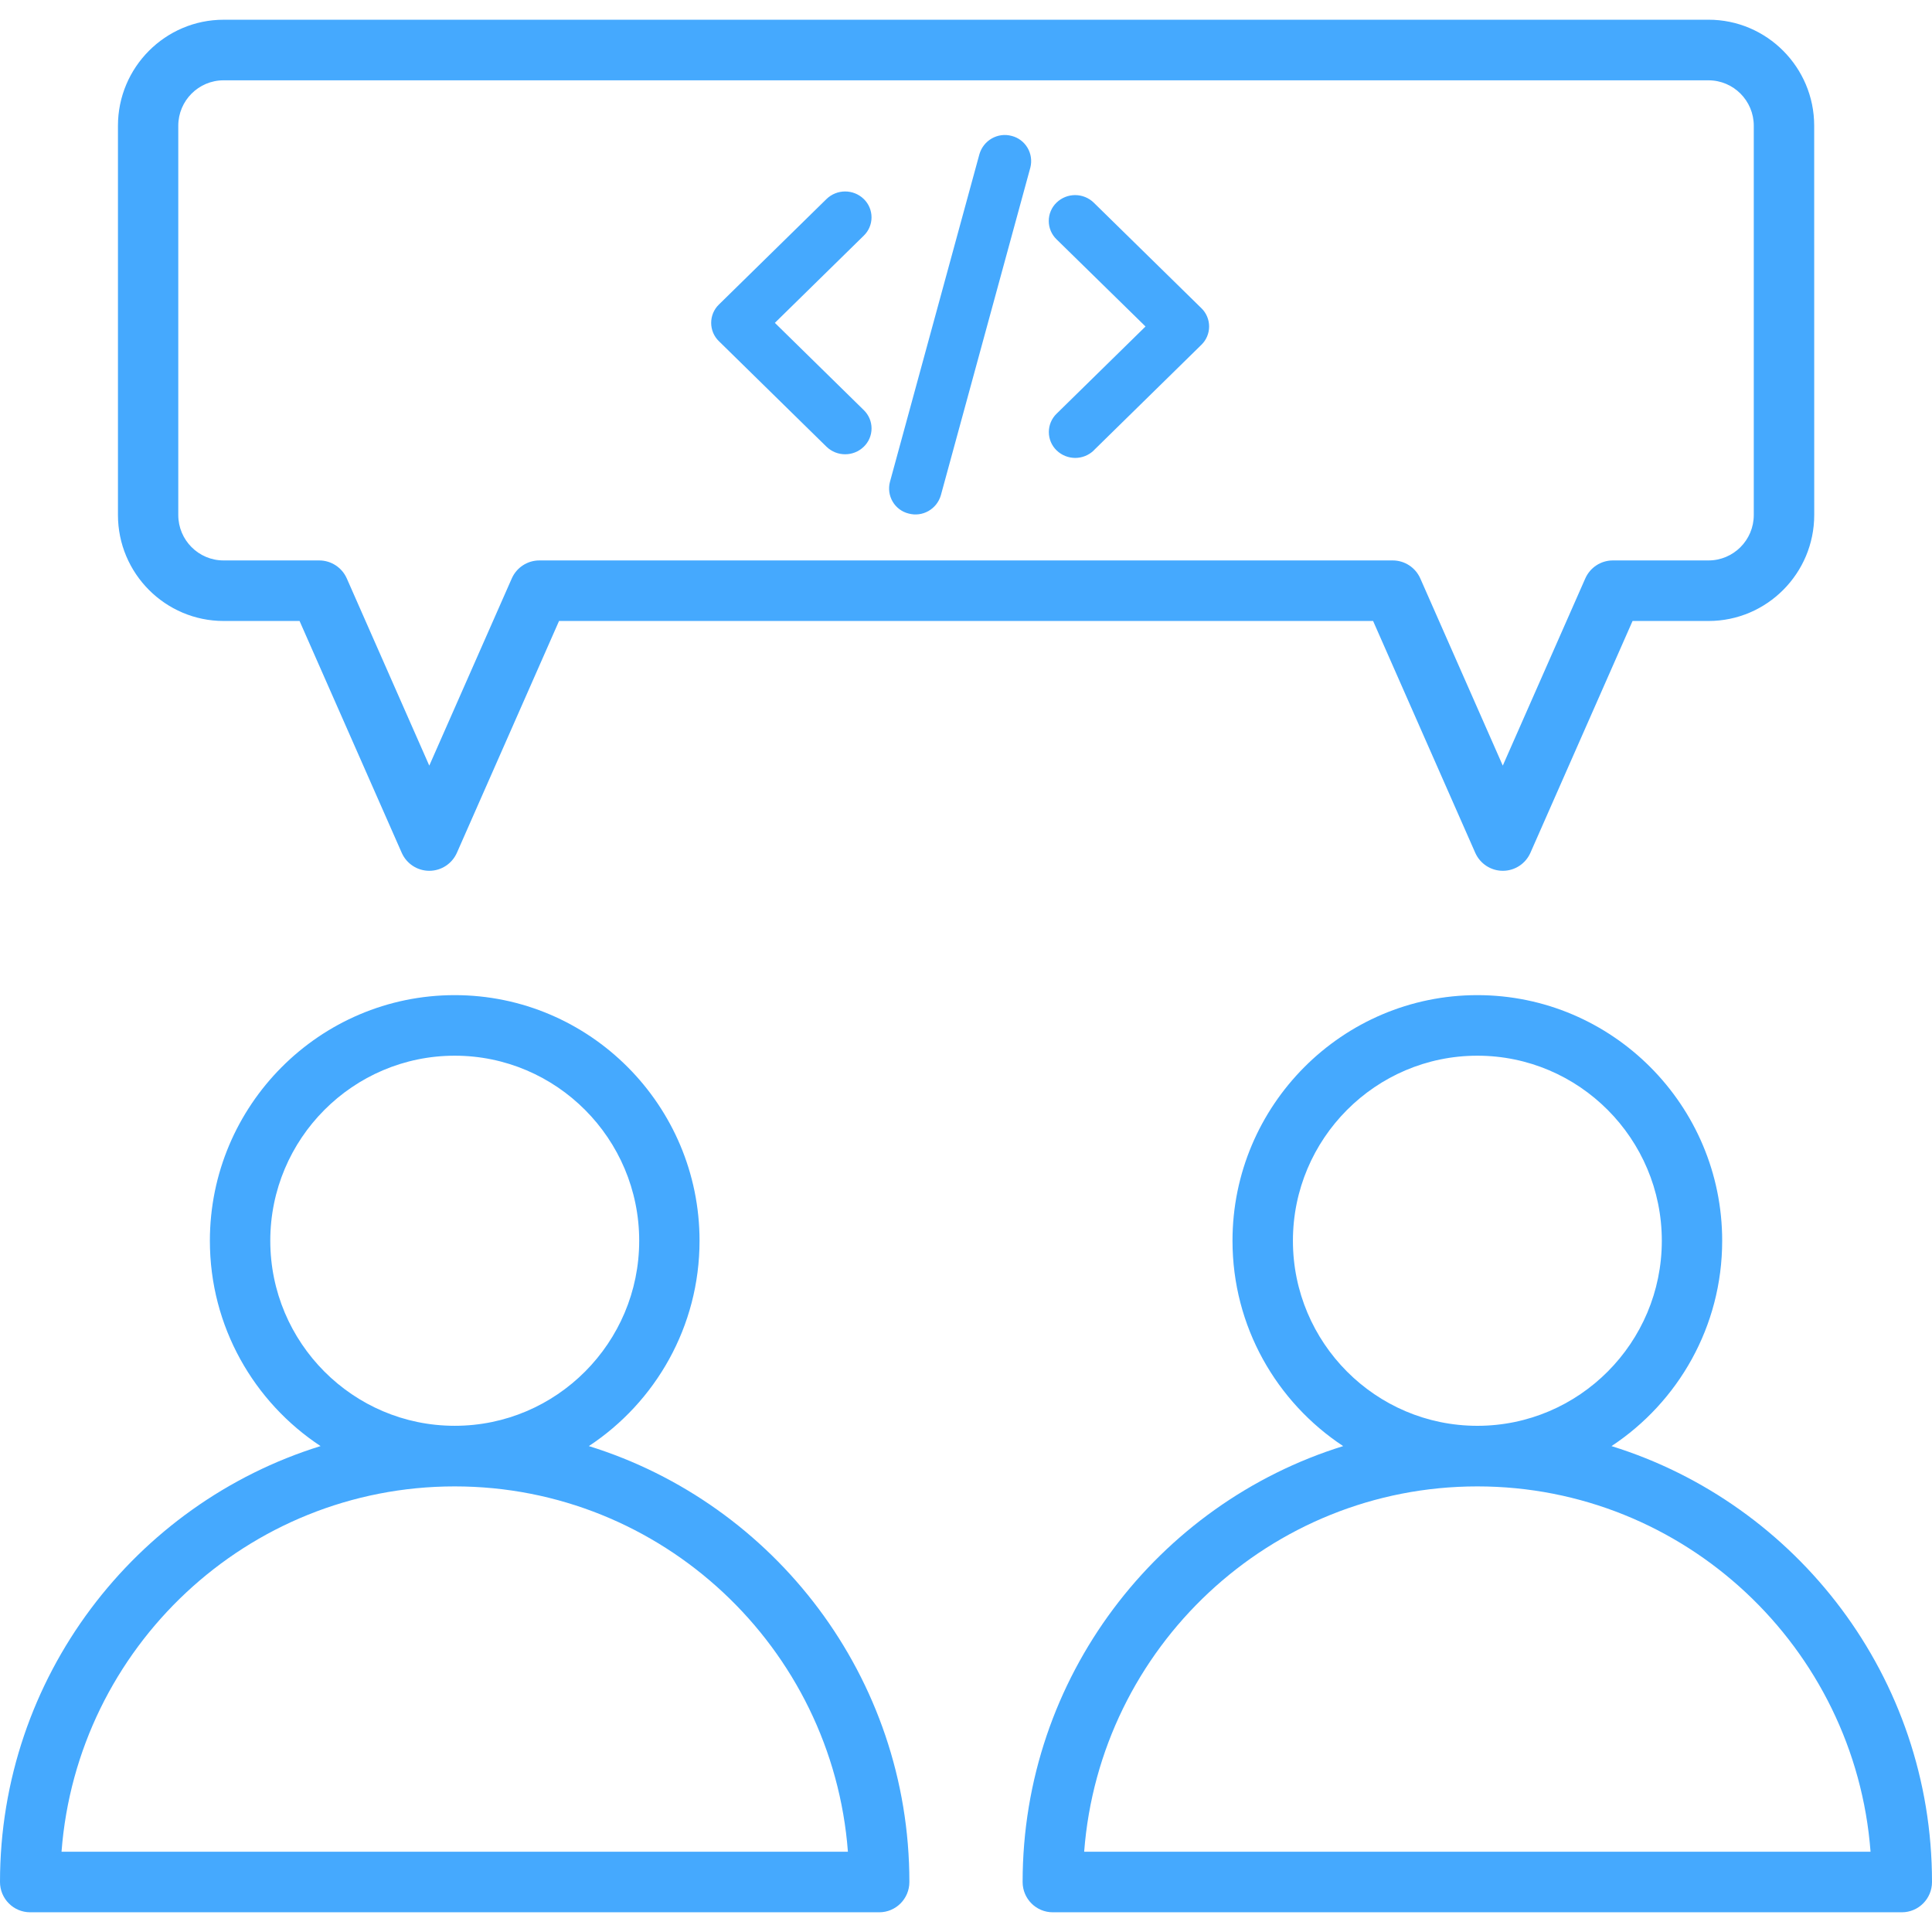 <svg width="98" height="98" viewBox="0 0 98 98" fill="none" xmlns="http://www.w3.org/2000/svg">
<path fill-rule="evenodd" clip-rule="evenodd" d="M35.484 62.938C35.484 67.288 33.249 71.124 29.87 73.352H29.869C39.276 76.271 46.13 85.079 46.128 95.464C46.128 96.312 45.443 97 44.598 97H1.531C0.685 97 0 96.312 0 95.464C0 85.08 6.854 76.272 16.26 73.352C12.882 71.124 10.646 67.289 10.646 62.938C10.646 56.067 16.217 50.478 23.065 50.478C29.914 50.478 35.484 56.068 35.484 62.938ZM23.066 53.55C17.907 53.55 13.71 57.76 13.71 62.936C13.71 68.113 17.906 72.323 23.064 72.323H23.066H23.069C28.227 72.323 32.423 68.111 32.423 62.936C32.423 57.76 28.226 53.55 23.066 53.55ZM23.063 75.397C12.549 75.397 3.905 83.579 3.121 93.928H43.01C42.226 83.579 33.581 75.397 23.068 75.397H23.066H23.063ZM87.357 62.938C87.357 67.288 85.121 71.124 81.743 73.353H81.742C91.149 76.272 98.003 85.08 98 95.464C98 96.313 97.315 97 96.469 97H53.402C52.557 97 51.872 96.313 51.872 95.464C51.872 85.081 58.725 76.272 68.132 73.353C64.754 71.124 62.518 67.29 62.518 62.938C62.518 56.067 68.09 50.478 74.937 50.478C81.786 50.478 87.357 56.069 87.357 62.938ZM74.939 53.55C69.779 53.55 65.583 57.76 65.583 62.937C65.583 68.113 69.777 72.323 74.936 72.324H74.939H74.941C80.099 72.323 84.295 68.112 84.295 62.937C84.295 57.76 80.098 53.55 74.939 53.55ZM74.936 75.397C64.422 75.398 55.778 83.579 54.994 93.929H94.883C94.098 83.579 85.454 75.398 74.941 75.397H74.938H74.936ZM15.195 31.499H11.341L11.343 31.499C8.387 31.499 5.984 29.088 5.983 26.123V6.378C5.983 3.413 8.388 1.001 11.343 1.001L86.664 1C89.62 1 92.024 3.413 92.024 6.377L92.026 26.122C92.026 29.087 89.621 31.499 86.666 31.499H82.811L77.631 43.255C77.386 43.812 76.838 44.171 76.231 44.171C75.624 44.171 75.076 43.812 74.83 43.255L69.65 31.499H28.357L23.177 43.255C22.931 43.812 22.383 44.171 21.776 44.171C21.169 44.171 20.621 43.812 20.376 43.255L15.195 31.499ZM11.34 4.074C10.073 4.074 9.043 5.107 9.043 6.378L9.043 26.123C9.043 27.395 10.072 28.428 11.339 28.428H16.191C16.798 28.428 17.346 28.786 17.592 29.343L21.775 38.836L25.959 29.343C26.204 28.786 26.753 28.428 27.359 28.428H70.644C71.251 28.428 71.799 28.786 72.045 29.343L76.228 38.836L80.412 29.343C80.657 28.786 81.206 28.428 81.812 28.428H86.663C87.93 28.428 88.96 27.395 88.96 26.123V6.378C88.96 5.107 87.93 4.074 86.663 4.074H11.34ZM47.725 25.121C47.52 25.828 46.794 26.241 46.089 26.049C45.751 25.966 45.459 25.749 45.281 25.447C45.103 25.145 45.053 24.783 45.142 24.444L49.68 7.823C49.885 7.116 50.612 6.703 51.317 6.894C51.654 6.979 51.944 7.197 52.122 7.499C52.3 7.8 52.35 8.16 52.264 8.5L47.725 25.121ZM44.209 21.731C44.209 21.381 44.067 21.046 43.816 20.803L39.305 16.377L43.816 11.952C44.067 11.71 44.208 11.375 44.208 11.024C44.208 10.674 44.067 10.339 43.816 10.096C43.288 9.584 42.452 9.584 41.923 10.096L36.465 15.449C36.214 15.692 36.074 16.027 36.074 16.377C36.074 16.728 36.214 17.063 36.465 17.305L41.923 22.659C42.453 23.171 43.287 23.171 43.816 22.659C44.067 22.417 44.209 22.082 44.209 21.731ZM55.486 22.843V22.844L55.486 22.844L55.486 22.843ZM55.482 22.843L55.486 22.844C54.957 23.356 54.123 23.356 53.593 22.843C53.343 22.601 53.202 22.266 53.202 21.915C53.202 21.565 53.343 21.23 53.593 20.987L58.106 16.561L53.589 12.136C53.339 11.893 53.198 11.559 53.198 11.208C53.198 10.858 53.339 10.524 53.589 10.281C54.118 9.768 54.954 9.768 55.482 10.281L60.941 15.634V15.633C61.191 15.876 61.332 16.211 61.332 16.561C61.332 16.912 61.191 17.247 60.941 17.489L55.482 22.843Z" fill="#45A9FE"/>
</svg>
